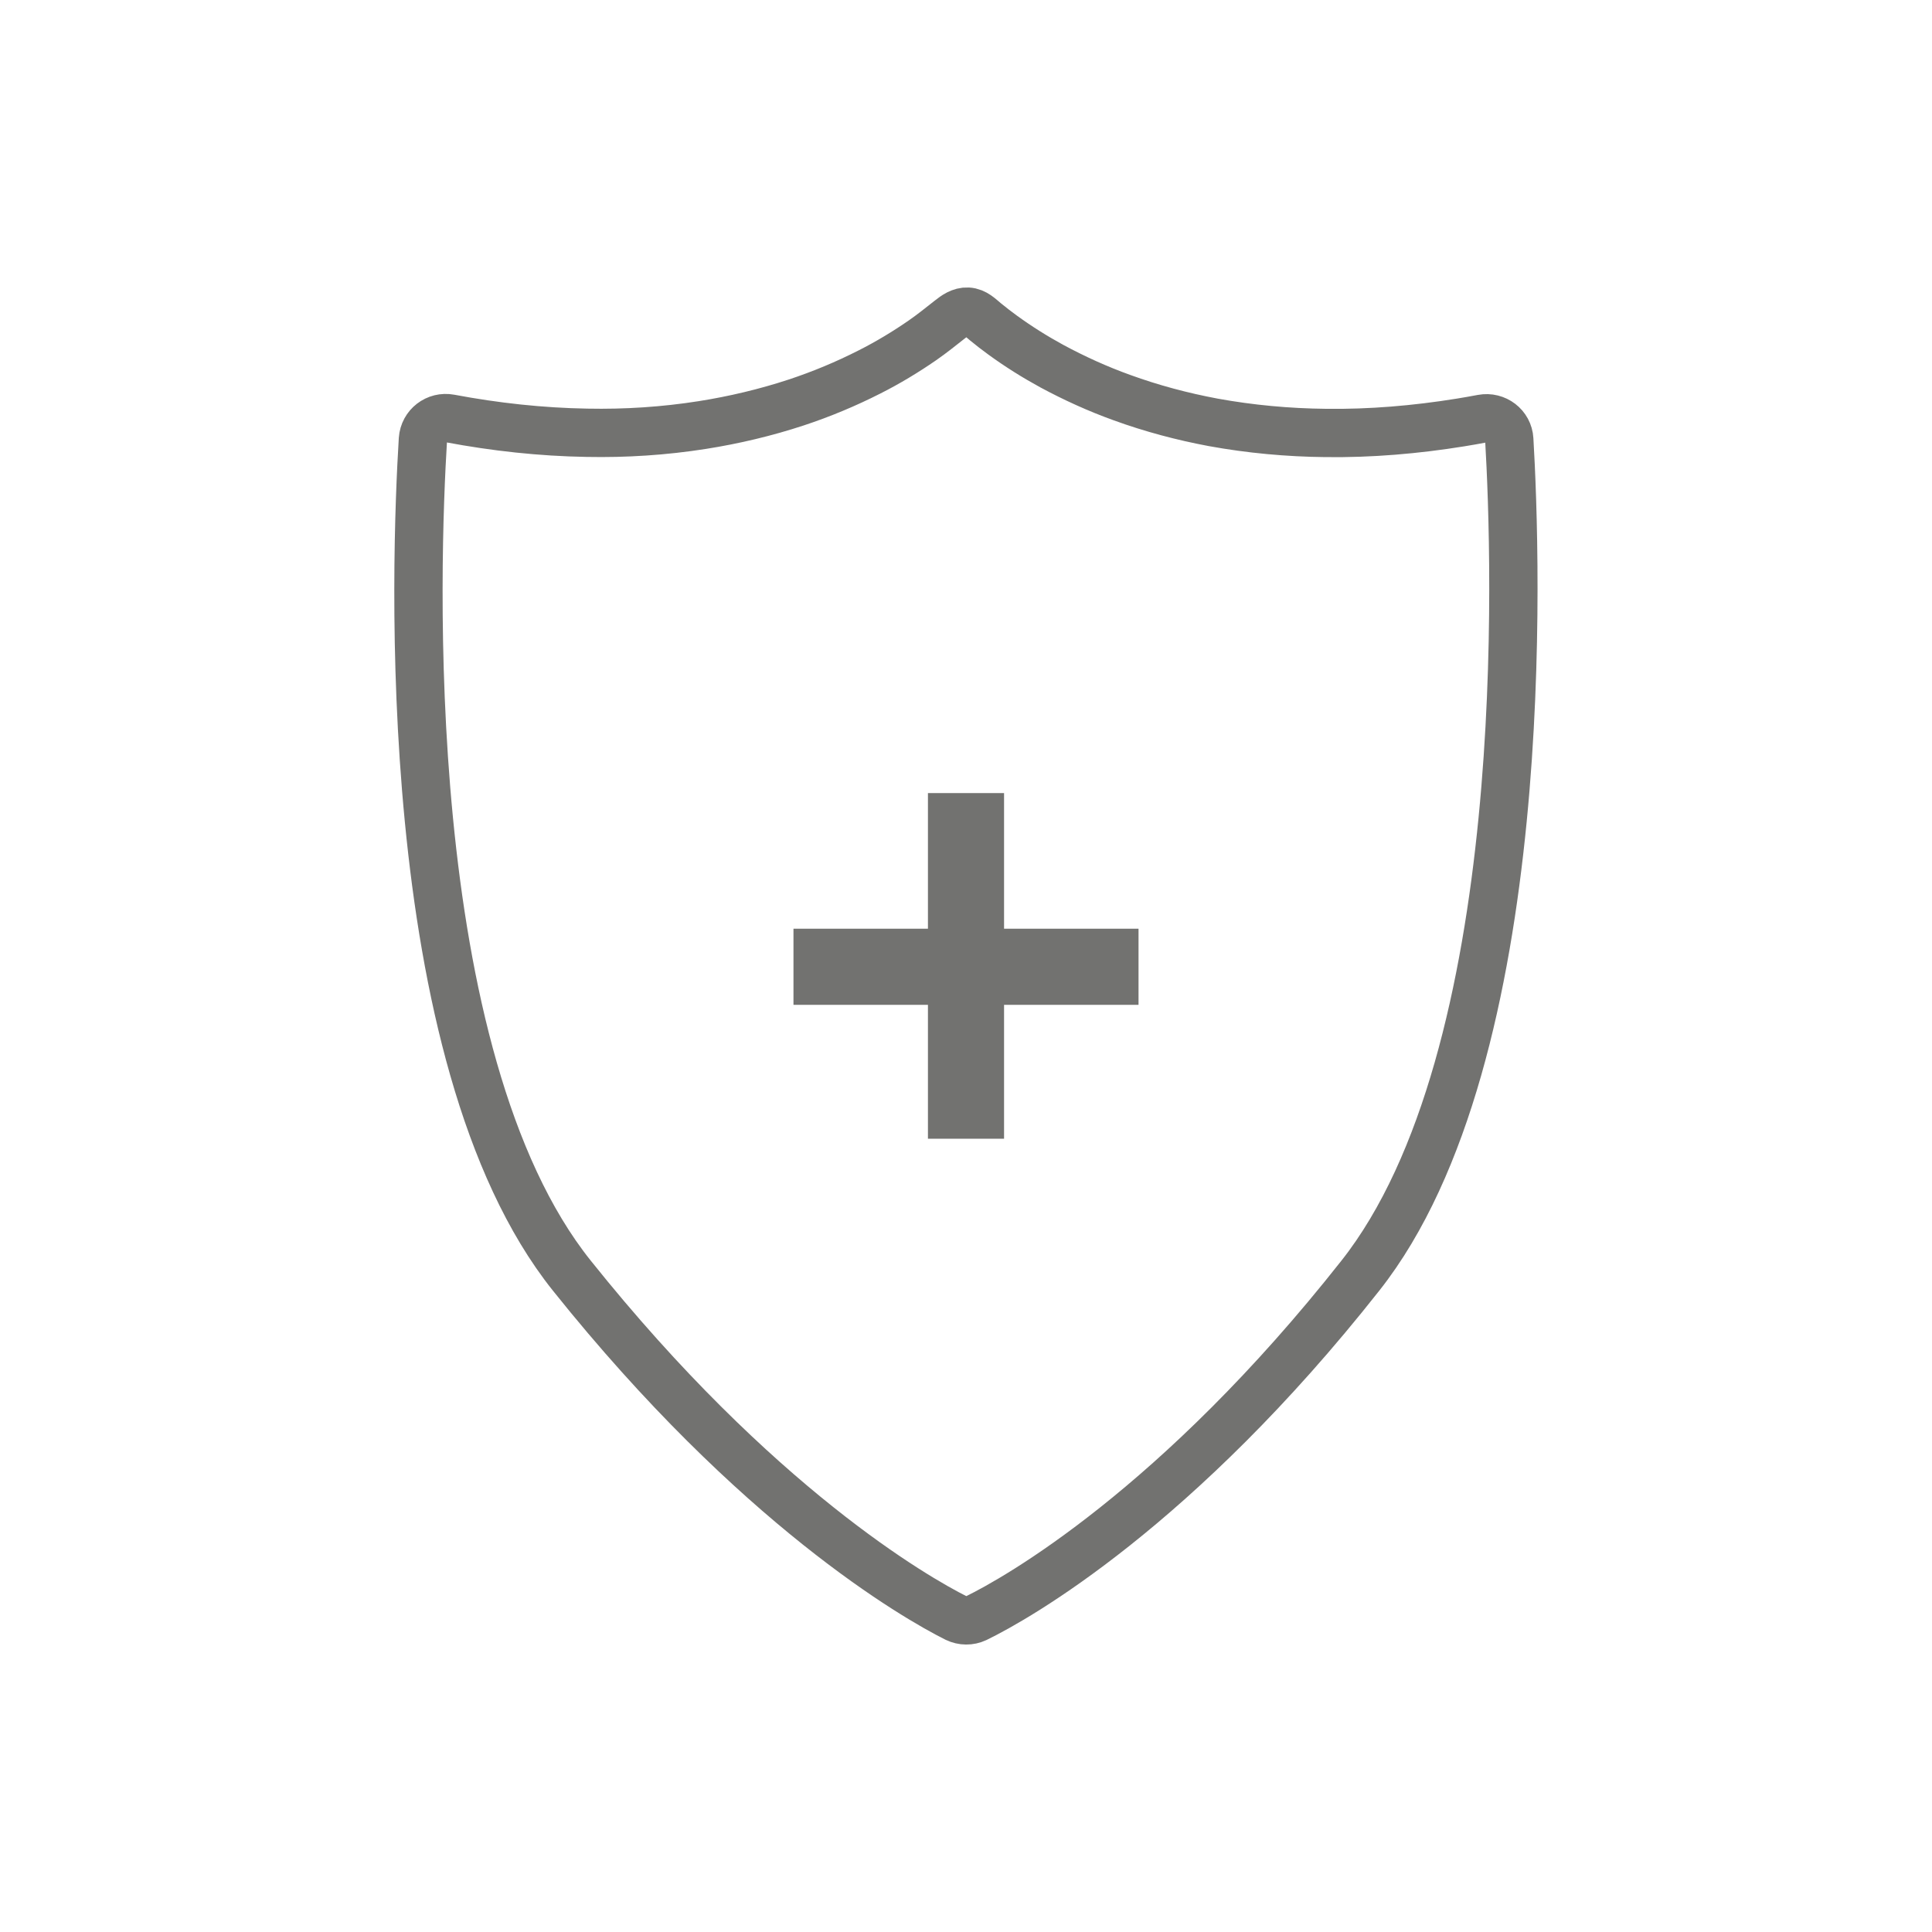 <?xml version="1.0" encoding="utf-8"?>
<!-- Generator: Adobe Illustrator 24.3.0, SVG Export Plug-In . SVG Version: 6.00 Build 0)  -->
<svg version="1.1" id="Layer_1" xmlns="http://www.w3.org/2000/svg" xmlns:xlink="http://www.w3.org/1999/xlink" x="0px" y="0px"
	 viewBox="0 0 100 100" style="enable-background:new 0 0 100 100;" xml:space="preserve">
<style type="text/css">
	.st0{fill:none;stroke:#727270;stroke-width:2.5;stroke-miterlimit:10;}
	.st1{fill:none;stroke:#727270;stroke-width:2;stroke-miterlimit:10;}
	.st2{fill-rule:evenodd;clip-rule:evenodd;fill:#727270;}
	.st3{fill-rule:evenodd;clip-rule:evenodd;fill:none;stroke:#727270;stroke-width:2.5;stroke-miterlimit:10;}
	.st4{fill:#727270;}
	.st5{clip-path:url(#SVGID_14_);}
	.st6{clip-path:url(#SVGID_16_);fill:#EDF0E9;}
	.st7{clip-path:url(#SVGID_16_);}
	.st8{clip-path:url(#SVGID_18_);fill:#EDF0E9;}
	.st9{clip-path:url(#SVGID_18_);}
	.st10{clip-path:url(#SVGID_22_);}
	.st11{clip-path:url(#SVGID_24_);}
	.st12{clip-path:url(#SVGID_26_);}
	.st13{clip-path:url(#SVGID_28_);}
	.st14{clip-path:url(#SVGID_18_);fill:none;}
	.st15{clip-path:url(#SVGID_30_);}
	.st16{fill:url(#SVGID_31_);}
	.st17{fill:url(#SVGID_32_);}
	.st18{fill:#C40D70;}
	.st19{opacity:0.91;}
	.st20{opacity:0;fill:#FFFFFF;}
	.st21{opacity:0.022;fill:#FFFFFF;}
	.st22{opacity:0.043;fill:#FFFFFF;}
	.st23{opacity:0.065;fill:#FFFFFF;}
	.st24{opacity:0.087;fill:#FFFFFF;}
	.st25{opacity:0.108;fill:#FFFFFF;}
	.st26{opacity:0.13;fill:#FFFFFF;}
	.st27{opacity:0.152;fill:#FFFFFF;}
	.st28{opacity:0.174;fill:#FFFFFF;}
	.st29{opacity:0.195;fill:#FFFFFF;}
	.st30{opacity:0.217;fill:#FFFFFF;}
	.st31{opacity:0.239;fill:#FFFFFF;}
	.st32{opacity:0.261;fill:#FFFFFF;}
	.st33{opacity:0.282;fill:#FFFFFF;}
	.st34{opacity:0.304;fill:#FFFFFF;}
	.st35{opacity:0.326;fill:#FFFFFF;}
	.st36{opacity:0.347;fill:#FFFFFF;}
	.st37{opacity:0.369;fill:#FFFFFF;}
	.st38{opacity:0.391;fill:#FFFFFF;}
	.st39{opacity:0.412;fill:#FFFFFF;}
	.st40{opacity:0.434;fill:#FFFFFF;}
	.st41{opacity:0.456;fill:#FFFFFF;}
	.st42{opacity:0.478;fill:#FFFFFF;}
	.st43{opacity:0.499;fill:#FFFFFF;}
	.st44{opacity:0.521;fill:#FFFFFF;}
	.st45{opacity:0.543;fill:#FFFFFF;}
	.st46{opacity:0.564;fill:#FFFFFF;}
	.st47{opacity:0.586;fill:#FFFFFF;}
	.st48{opacity:0.608;fill:#FFFFFF;}
	.st49{opacity:0.629;fill:#FFFFFF;}
	.st50{opacity:0.651;fill:#FFFFFF;}
	.st51{opacity:0.673;fill:#FFFFFF;}
	.st52{opacity:0.695;fill:#FFFFFF;}
	.st53{opacity:0.716;fill:#FFFFFF;}
	.st54{opacity:0.738;fill:#FFFFFF;}
	.st55{opacity:0.76;fill:#FFFFFF;}
	.st56{opacity:0.781;fill:#FFFFFF;}
	.st57{opacity:0.803;fill:#FFFFFF;}
	.st58{opacity:0.825;fill:#FFFFFF;}
	.st59{opacity:0.847;fill:#FFFFFF;}
	.st60{opacity:0.868;fill:#FFFFFF;}
	.st61{opacity:0.89;fill:#FFFFFF;}
	.st62{opacity:0.69;}
	.st63{opacity:0;fill:#279BD2;}
	.st64{opacity:0.022;fill:#2798CF;}
	.st65{opacity:0.043;fill:#2795CD;}
	.st66{opacity:0.065;fill:#2792CA;}
	.st67{opacity:0.087;fill:#278FC7;}
	.st68{opacity:0.108;fill:#278CC4;}
	.st69{opacity:0.13;fill:#2789C2;}
	.st70{opacity:0.152;fill:#2786BF;}
	.st71{opacity:0.174;fill:#2783BC;}
	.st72{opacity:0.195;fill:#2780B9;}
	.st73{opacity:0.217;fill:#277DB7;}
	.st74{opacity:0.239;fill:#277BB4;}
	.st75{opacity:0.261;fill:#2778B1;}
	.st76{opacity:0.282;fill:#2775AE;}
	.st77{opacity:0.304;fill:#2772AC;}
	.st78{opacity:0.326;fill:#276FA9;}
	.st79{opacity:0.347;fill:#276CA6;}
	.st80{opacity:0.369;fill:#2769A4;}
	.st81{opacity:0.391;fill:#2766A1;}
	.st82{opacity:0.412;fill:#27639E;}
	.st83{opacity:0.434;fill:#27609B;}
	.st84{opacity:0.456;fill:#265D99;}
	.st85{opacity:0.478;fill:#265A96;}
	.st86{opacity:0.499;fill:#265793;}
	.st87{opacity:0.521;fill:#265490;}
	.st88{opacity:0.543;fill:#26518E;}
	.st89{opacity:0.564;fill:#264E8B;}
	.st90{opacity:0.586;fill:#264B88;}
	.st91{opacity:0.608;fill:#264886;}
	.st92{opacity:0.629;fill:#264583;}
	.st93{opacity:0.651;fill:#264280;}
	.st94{opacity:0.673;fill:#26407D;}
	.st95{opacity:0.695;fill:#263D7B;}
	.st96{opacity:0.716;fill:#263A78;}
	.st97{opacity:0.738;fill:#263775;}
	.st98{opacity:0.76;fill:#263472;}
	.st99{opacity:0.781;fill:#263170;}
	.st100{opacity:0.803;fill:#262E6D;}
	.st101{opacity:0.825;fill:#262B6A;}
	.st102{opacity:0.847;fill:#262867;}
	.st103{opacity:0.868;fill:#262565;}
	.st104{opacity:0.89;fill:#262262;}
	.st105{opacity:0.5;}
	.st106{clip-path:url(#SVGID_34_);}
	.st107{fill:#EDF0E9;}
	.st108{clip-path:url(#SVGID_38_);}
	.st109{clip-path:url(#SVGID_40_);}
	.st110{clip-path:url(#SVGID_42_);}
	.st111{clip-path:url(#SVGID_44_);}
	.st112{fill:none;}
	.st113{clip-path:url(#SVGID_46_);}
	.st114{fill:url(#SVGID_47_);}
	.st115{fill:url(#SVGID_48_);}
</style>
<g>
	<path class="st0" d="M78.12,22.75c-0.04-0.71-0.7-1.21-1.4-1.08c-0.38,0.07-0.76,0.14-1.14,0.2c-2.3,0.37-4.63,0.57-6.96,0.54
		c-1.95-0.02-3.91-0.2-5.83-0.55c-1.6-0.3-3.18-0.72-4.72-1.28c-1.25-0.45-2.46-1-3.63-1.63c-0.88-0.48-1.74-1.02-2.55-1.61
		c-0.3-0.22-0.59-0.44-0.88-0.68c-0.28-0.23-0.54-0.51-0.92-0.53c-0.36-0.02-0.67,0.2-0.93,0.41c-0.47,0.37-0.93,0.74-1.42,1.08
		c-0.87,0.6-1.78,1.15-2.73,1.63c-1.22,0.62-2.49,1.15-3.79,1.58C39.64,21.35,38,21.74,36.35,22c-1.97,0.31-3.97,0.44-5.97,0.4
		c-2.38-0.04-4.75-0.3-7.09-0.74c-0.7-0.13-1.35,0.37-1.4,1.08c-0.38,6.17-1.36,31.95,7.71,43.29
		c9.54,11.93,17.79,16.67,19.89,17.72c0.33,0.16,0.71,0.16,1.03,0.01c2.12-1.03,10.42-5.72,19.89-17.73
		C79.41,54.64,78.48,28.91,78.12,22.75z"/>
	<g>
		<path class="st4" d="M48.03,52.01h-6.96v-3.94h6.96v-7.02h3.94v7.02h6.96v3.94h-6.96v6.93h-3.94V52.01z"/>
	</g>
</g>
</svg>
